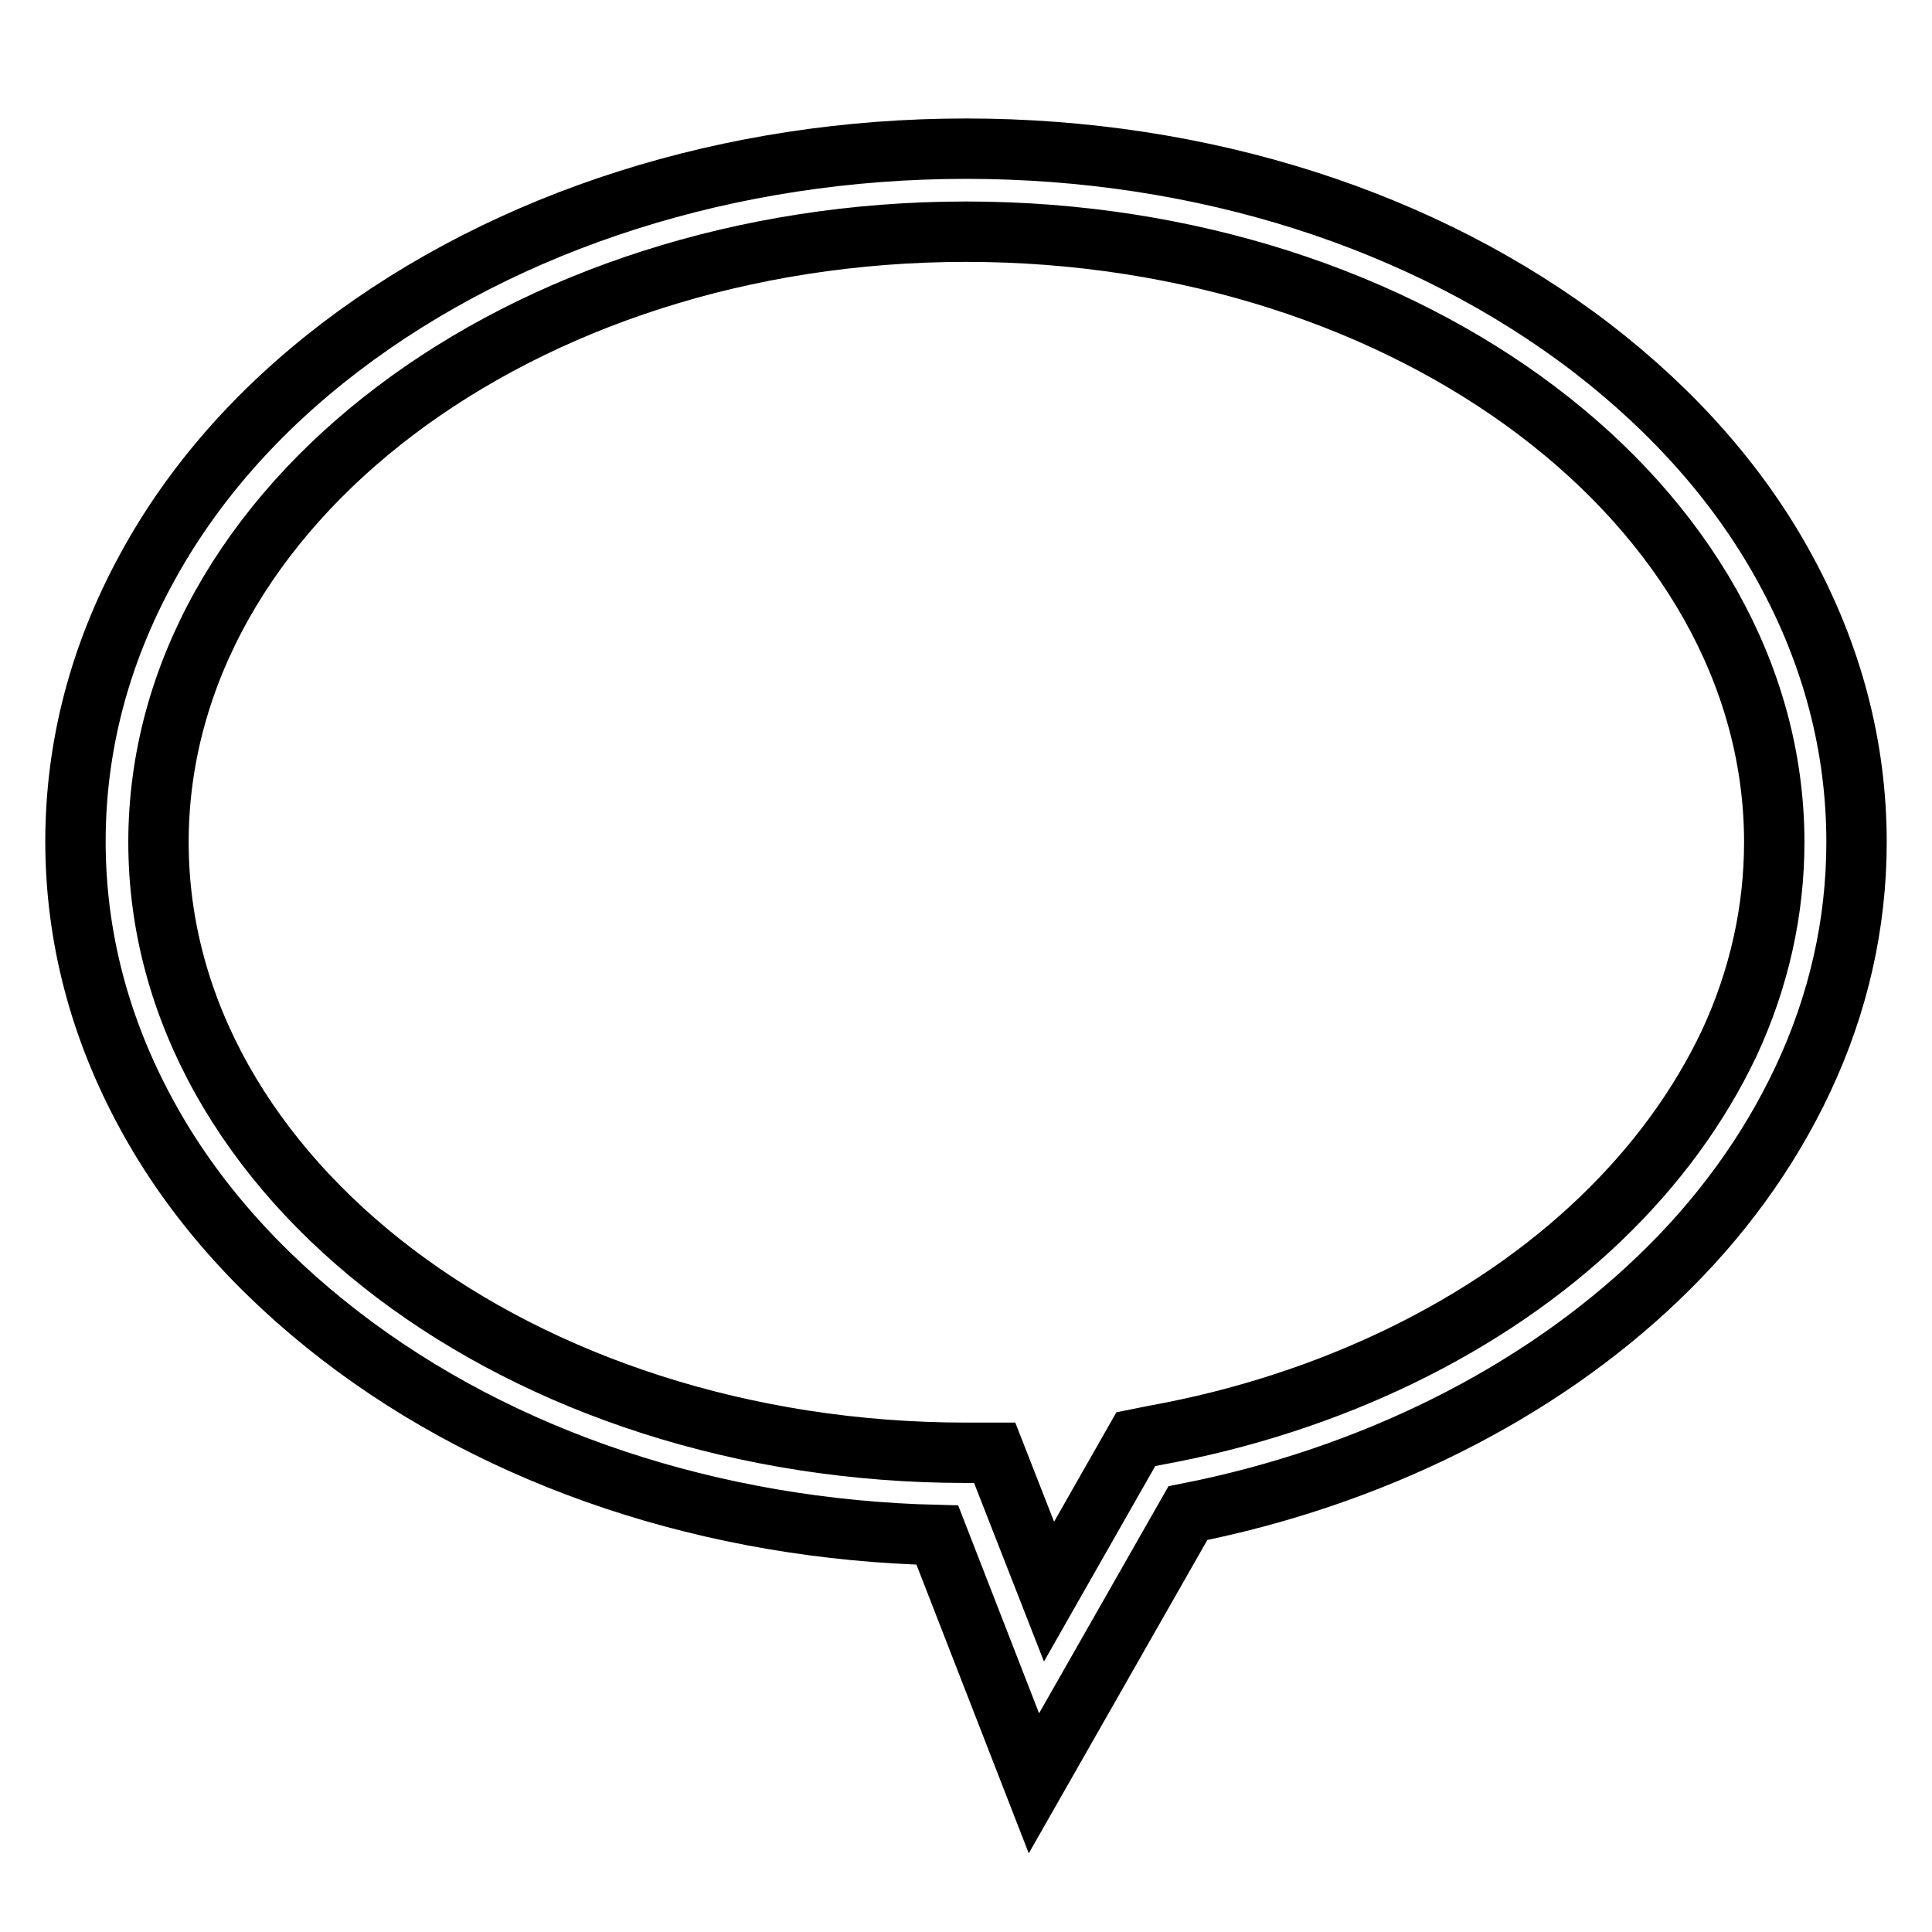 <?xml version="1.0" encoding="utf-8"?>
<!-- Svg Vector Icons : http://www.onlinewebfonts.com/icon -->
<!DOCTYPE svg PUBLIC "-//W3C//DTD SVG 1.1//EN" "http://www.w3.org/Graphics/SVG/1.1/DTD/svg11.dtd">
<svg version="1.1" xmlns="http://www.w3.org/2000/svg" xmlns:xlink="http://www.w3.org/1999/xlink" x="0px" y="0px" viewBox="0 0 256 256" enable-background="new 0 0 256 256" xml:space="preserve">
<g><g><path stroke-width="8" fill-opacity="0" stroke="#000000"  d="M137,236.3l-12.8-32.9c-29.8-0.7-57.8-10-79.1-26.4c-10.9-8.4-19.6-18.2-25.6-29.2c-6.3-11.5-9.5-23.7-9.5-36.3s3.2-24.8,9.5-36.3c6-11,14.6-20.8,25.6-29.2C67.3,29.1,96.8,19.7,128,19.7c31.3,0,60.7,9.4,82.9,26.4c10.9,8.4,19.6,18.2,25.6,29.2c6.3,11.5,9.5,23.7,9.5,36.3c0,10.8-2.4,21.4-7.1,31.4c-4.5,9.6-11,18.6-19.3,26.5c-15.9,15.2-37.9,26.2-62.2,31L137,236.3z M128,30.7C69,30.7,21,67,21,111.6c0,44.6,48,80.9,107,80.9h3.8l7.2,18.4l11.5-20.2l2.5-0.5c23.2-4.2,44.2-14.4,59.1-28.7c7.3-7,13-14.8,17-23.2c4-8.6,6-17.6,6-26.8C235,67,187,30.7,128,30.7z"/></g></g>
</svg>